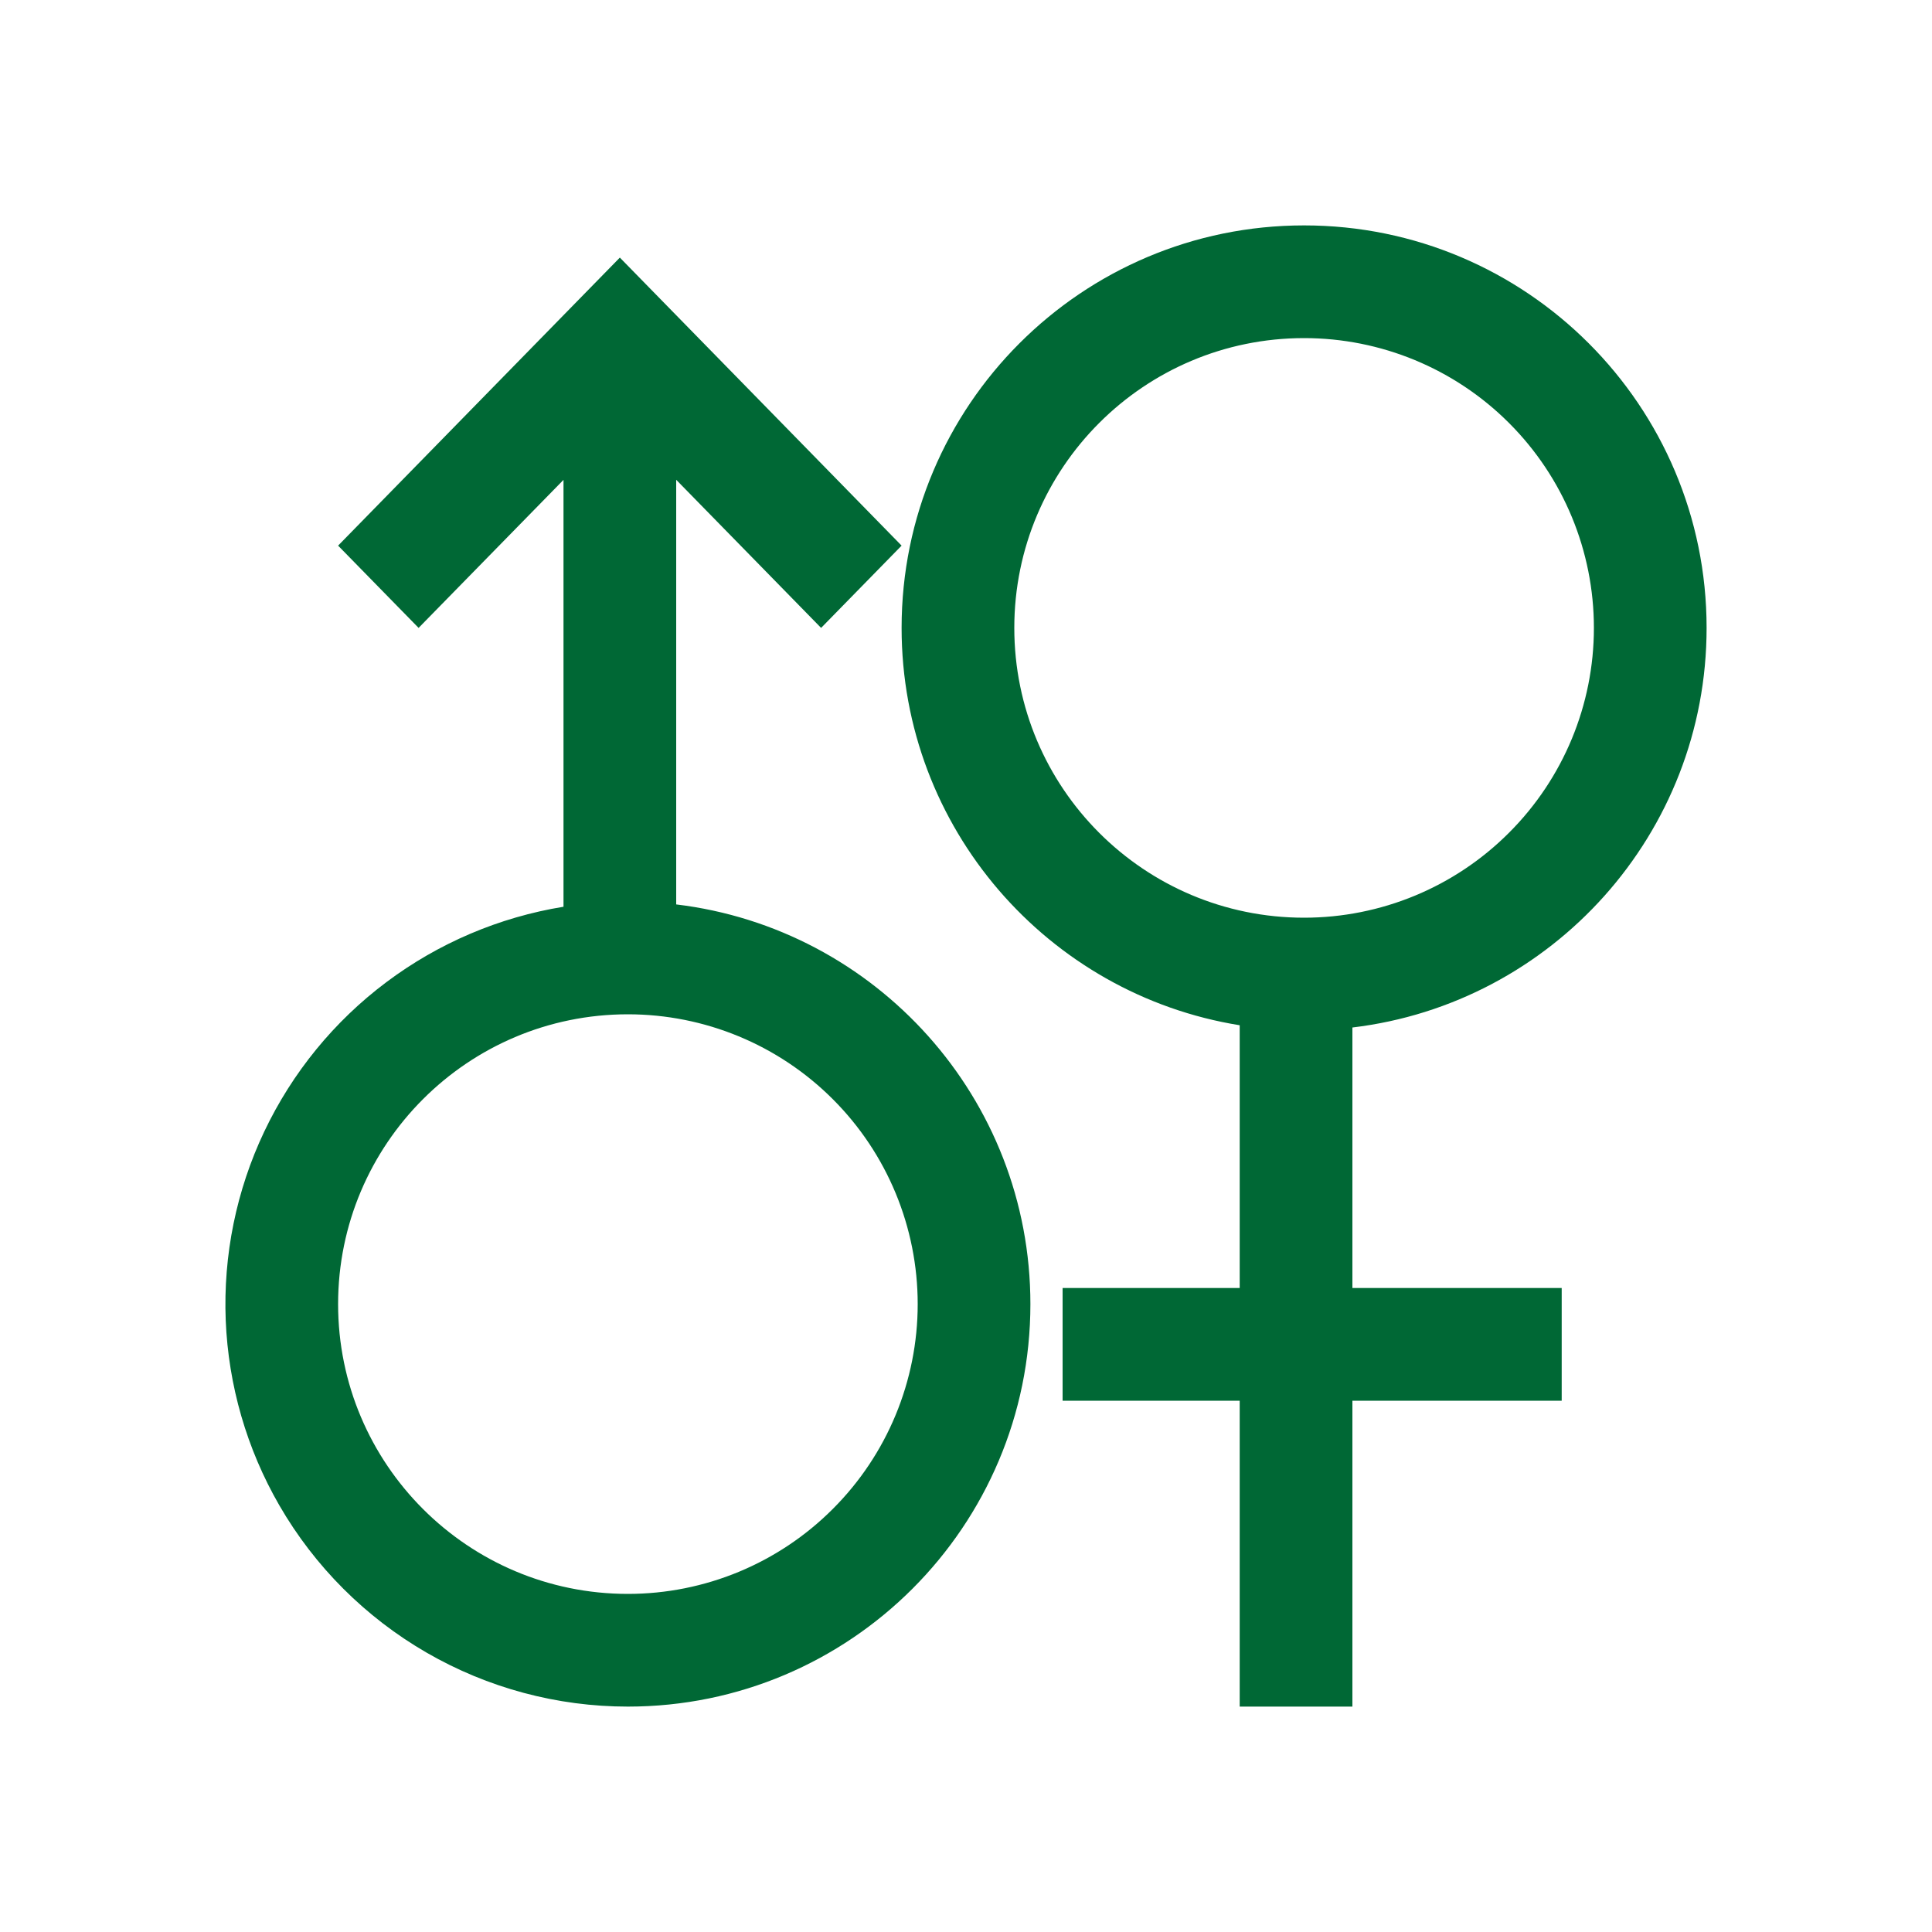 <svg width="24" height="24" viewBox="0 0 24 24" fill="none" xmlns="http://www.w3.org/2000/svg">
<path d="M16.8 21.2V17.4H19.4V16H16.8V12.764C19.279 12.468 21.2 10.358 21.2 7.8C21.2 5.038 18.961 2.8 16.2 2.8C13.439 2.8 11.2 5.038 11.2 7.8C11.2 10.289 13.019 12.353 15.4 12.736V16H13.2V17.4H15.4V21.2H16.8ZM7.8 21.2C10.561 21.2 12.8 18.961 12.8 16.2C12.8 13.641 10.878 11.532 8.4 11.235L8.4 5.96L10.2 7.8L11.2 6.778L7.7 3.2L4.2 6.778L5.2 7.8L7 5.961V11.264C6.201 11.394 5.445 11.716 4.798 12.202C4.15 12.688 3.631 13.324 3.283 14.056C2.936 14.787 2.772 15.592 2.804 16.401C2.837 17.21 3.065 17.999 3.47 18.7C3.909 19.46 4.54 20.091 5.3 20.53C6.06 20.969 6.922 21.2 7.8 21.2ZM16.2 11.4C14.212 11.4 12.6 9.788 12.6 7.8C12.6 5.812 14.212 4.2 16.2 4.2C17.155 4.2 18.07 4.579 18.745 5.254C19.421 5.929 19.8 6.845 19.8 7.8C19.8 8.755 19.421 9.67 18.745 10.345C18.07 11.021 17.155 11.4 16.2 11.4ZM7.8 19.8C5.812 19.8 4.2 18.188 4.2 16.2C4.2 14.212 5.812 12.6 7.8 12.6C8.755 12.6 9.67 12.979 10.345 13.654C11.021 14.329 11.4 15.245 11.4 16.2C11.4 17.155 11.021 18.07 10.345 18.745C9.67 19.421 8.755 19.8 7.8 19.8Z" fill="#006835"/>
</svg>
